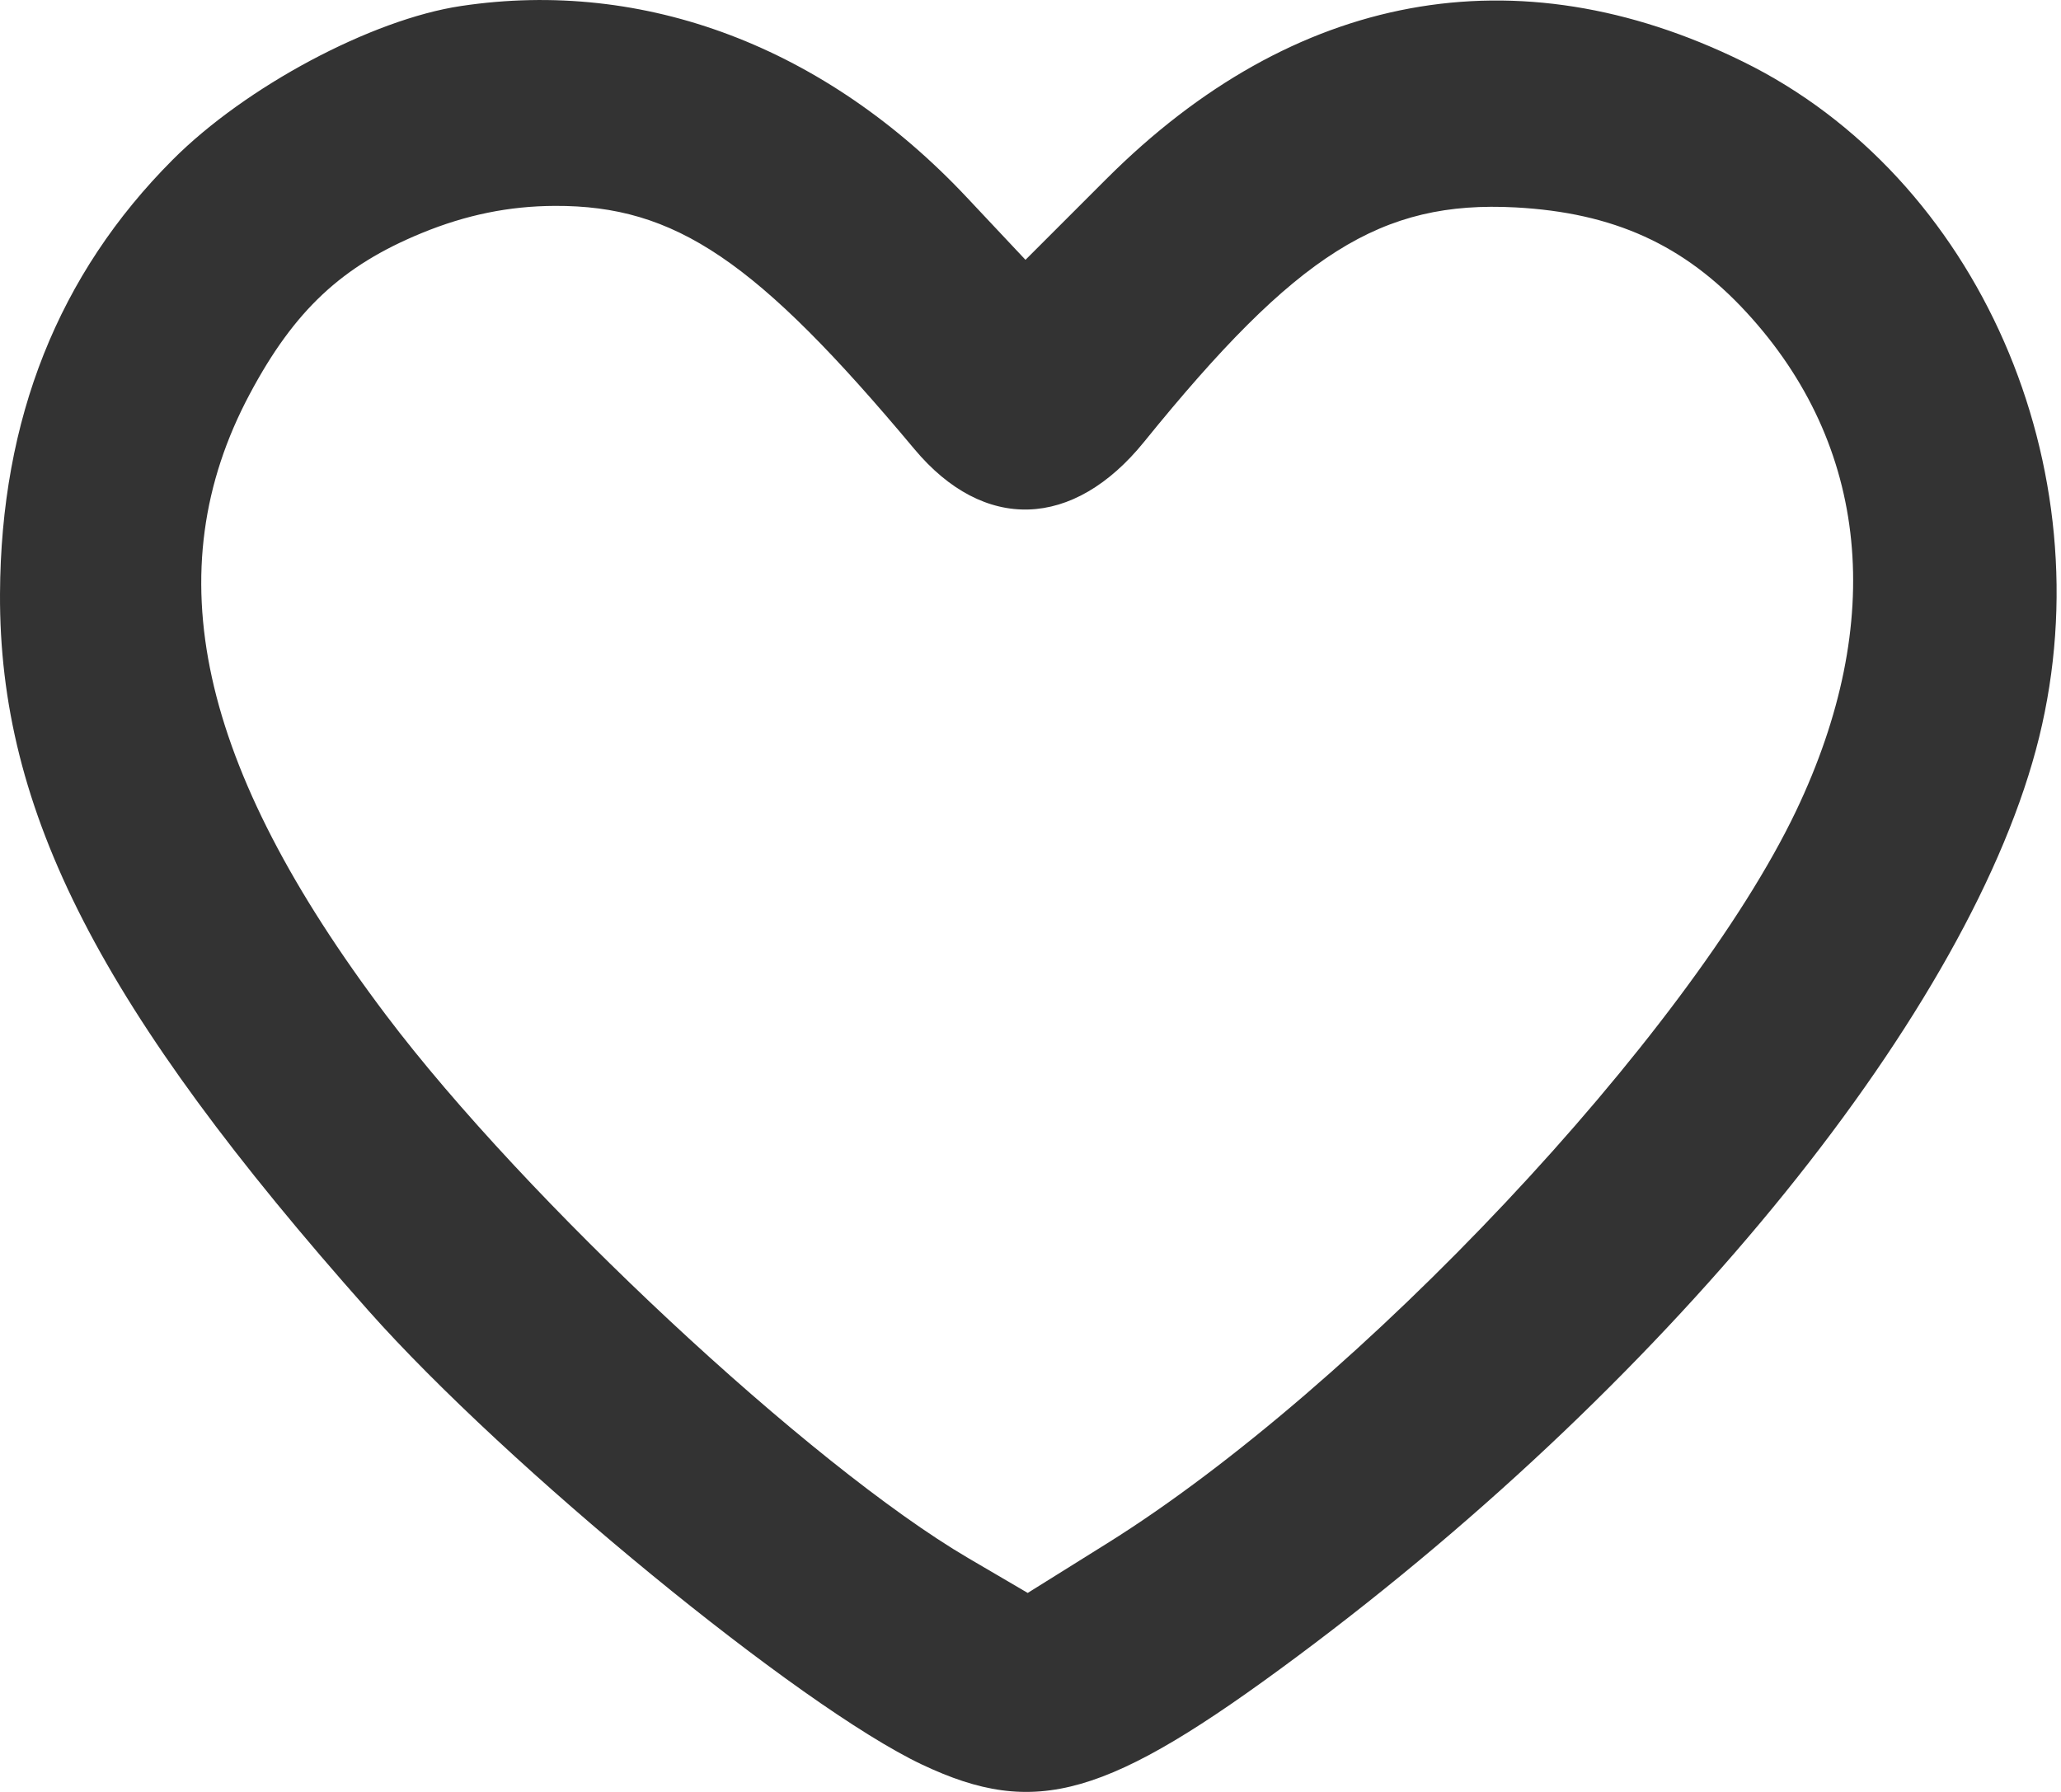 <?xml version="1.0" encoding="UTF-8"?> <svg xmlns="http://www.w3.org/2000/svg" width="23" height="20" viewBox="0 0 23 20" fill="none"><path fill-rule="evenodd" clip-rule="evenodd" d="M5.145 0.067C4.148 0.216 2.742 0.966 1.927 1.783C0.651 3.062 0.009 4.676 8.69442e-05 6.628C-0.011 9.059 1.119 11.259 4.114 14.631C5.658 16.37 8.925 19.049 10.288 19.694C11.56 20.296 12.355 20.067 14.475 18.489C18.706 15.34 22.017 11.237 22.756 8.229C23.496 5.219 22.074 1.974 19.449 0.687C16.925 -0.552 14.437 -0.093 12.346 1.998L11.444 2.9L10.793 2.207C9.214 0.524 7.194 -0.241 5.145 0.067ZM4.707 2.601C3.815 2.967 3.284 3.465 2.787 4.398C1.732 6.376 2.209 8.547 4.31 11.332C5.861 13.388 9.04 16.354 10.805 17.39L11.469 17.779L12.353 17.227C15.158 15.476 18.85 11.551 20.044 9.05C21.053 6.933 20.858 4.97 19.489 3.485C18.794 2.731 18.007 2.374 16.914 2.315C15.412 2.235 14.469 2.83 12.769 4.93C11.977 5.909 10.98 5.941 10.204 5.012C8.444 2.907 7.536 2.292 6.192 2.298C5.682 2.3 5.201 2.398 4.707 2.601Z" fill="#333333"></path></svg> 